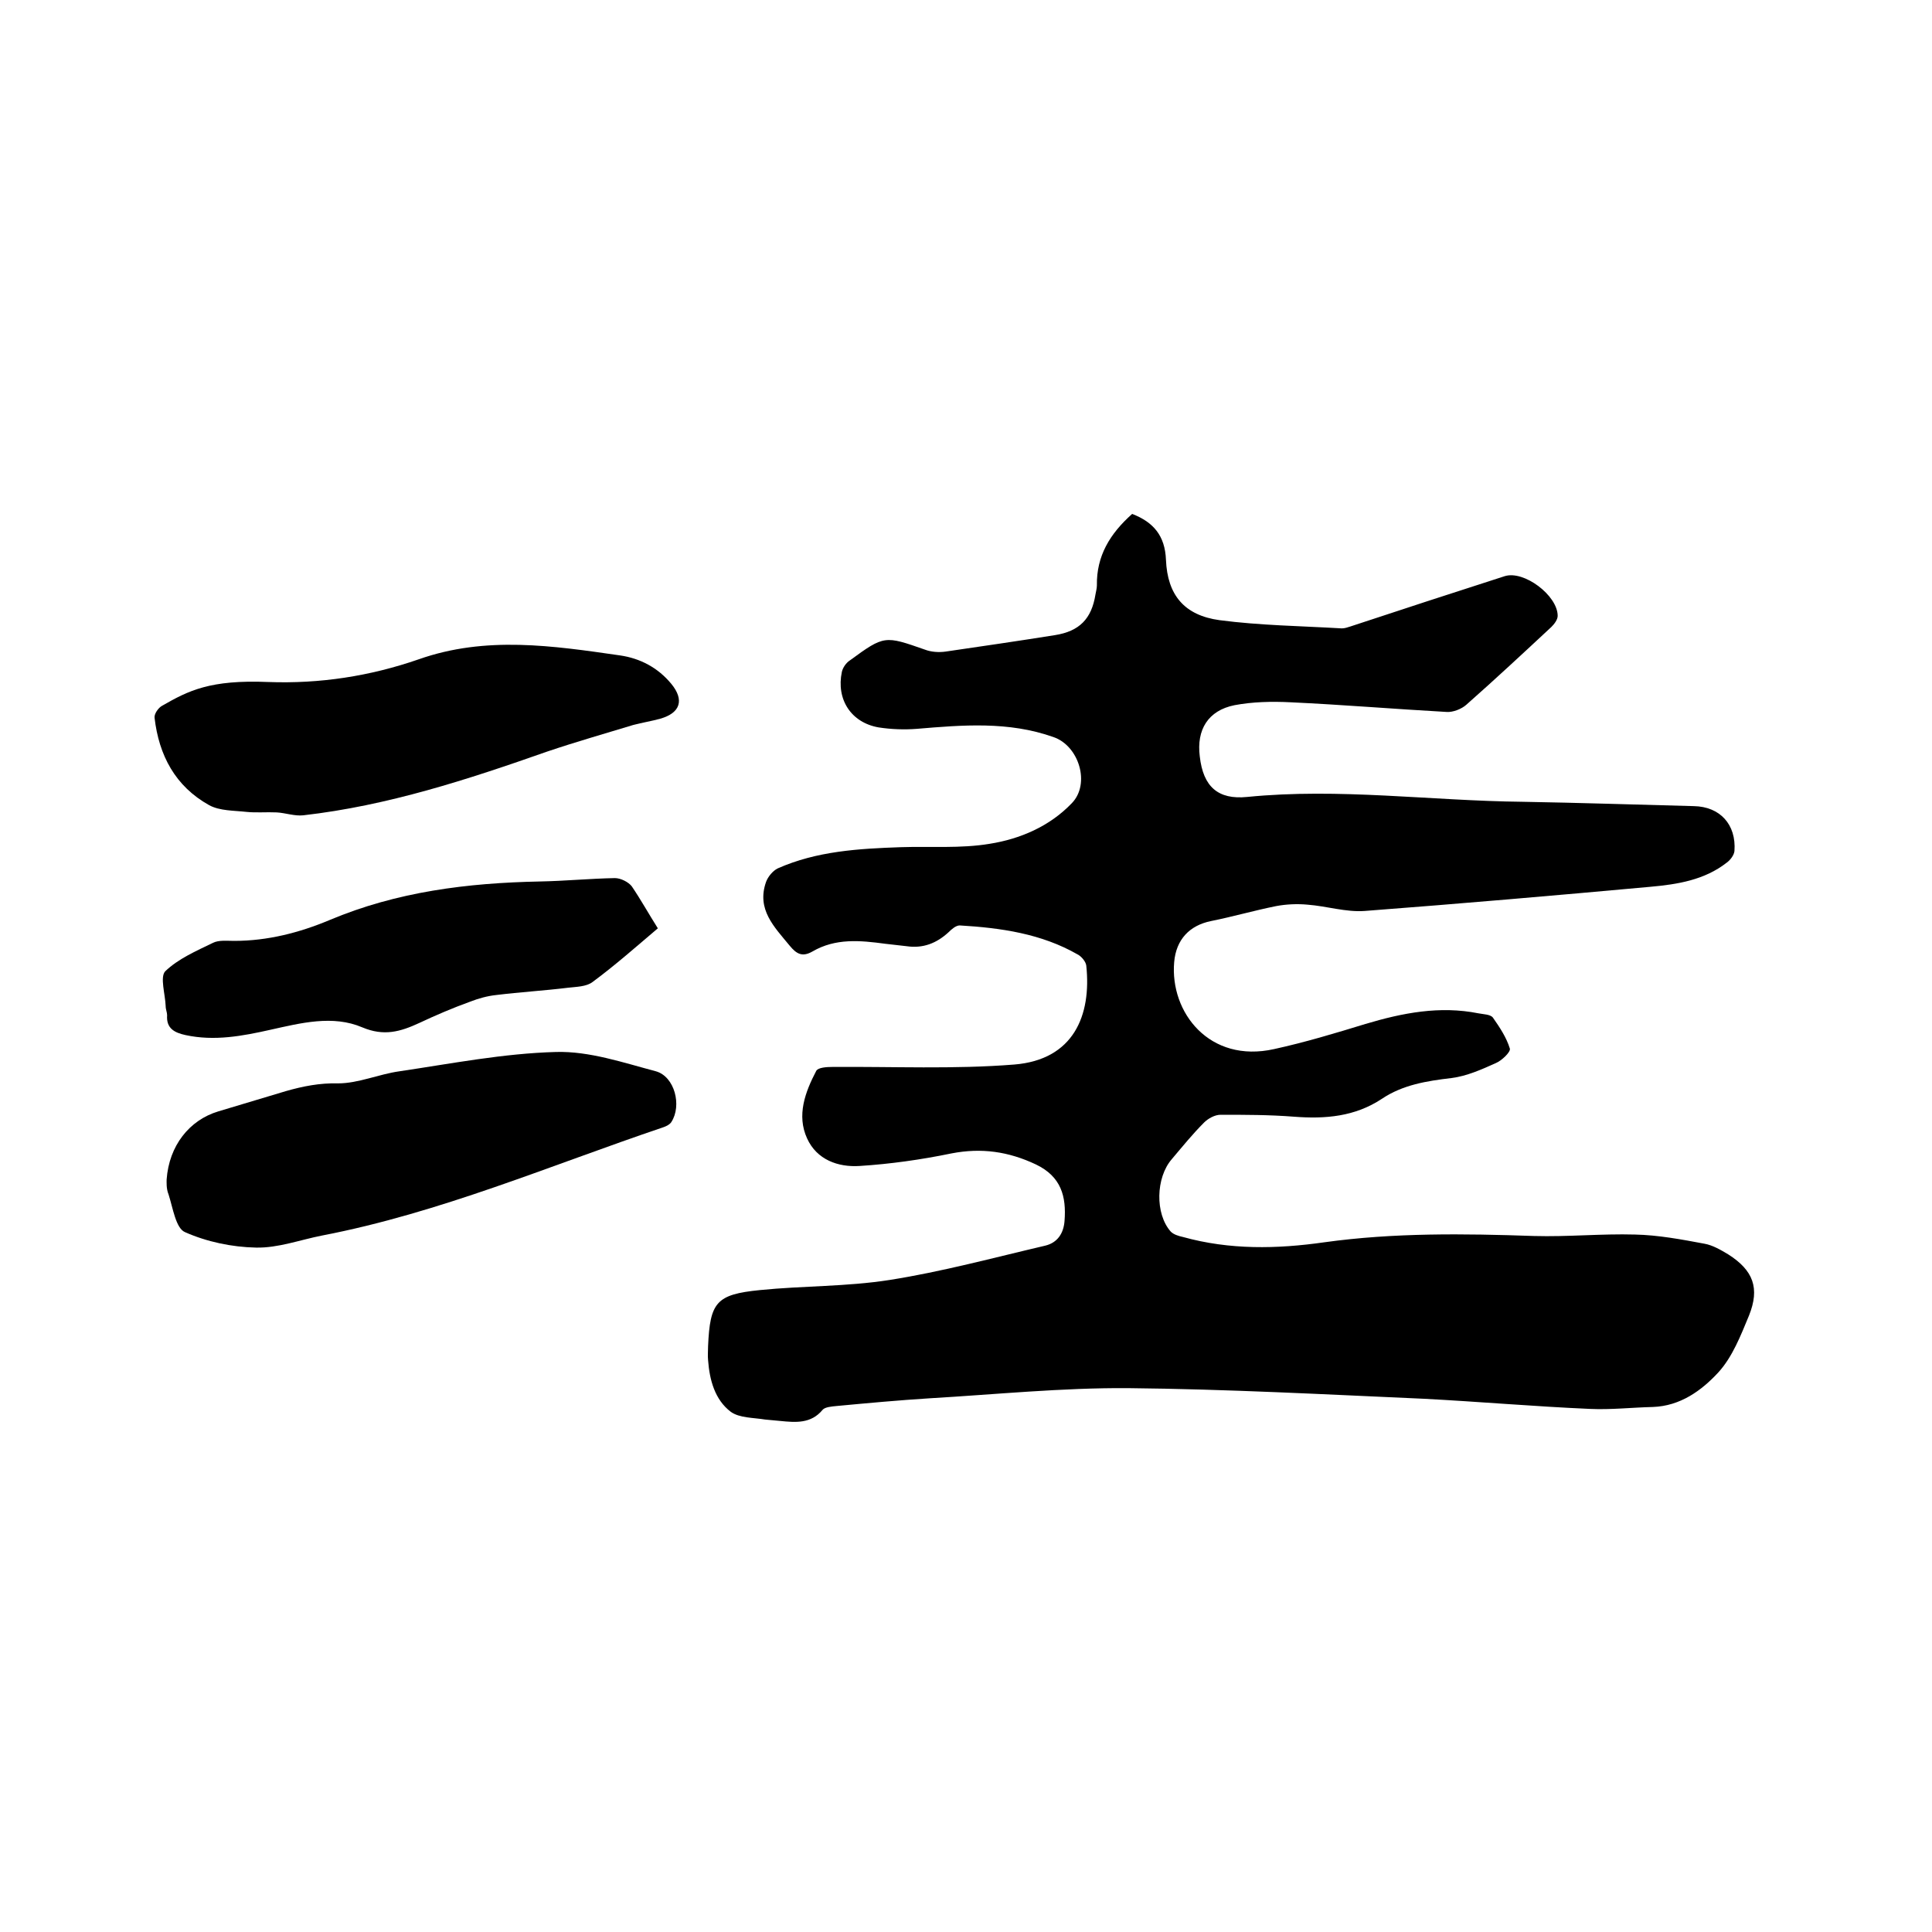 <svg enable-background="new 0 0 400 400" viewBox="0 0 400 400" xmlns="http://www.w3.org/2000/svg"><path d="m234.4 106.4c4.4 1.7 6.8 4.5 7 9.5.3 7.3 3.8 11.5 11.1 12.5 8.4 1.1 16.8 1.2 25.3 1.7.6 0 1.2-.2 1.8-.4 10.6-3.5 21.3-7 31.9-10.4 4-1.3 11 4 11 8.2 0 .8-.7 1.7-1.3 2.3-5.8 5.4-11.6 10.8-17.6 16.1-1 .9-2.8 1.6-4.1 1.5-10.8-.6-21.5-1.5-32.3-2-3.9-.2-7.9-.1-11.6.6-5.5 1.1-7.9 5.1-7.2 10.6.7 6.3 3.8 9 9.8 8.4 19.1-1.9 38 .8 57 1 11.8.2 23.7.6 35.5.9 5.4.1 8.8 3.8 8.4 9.3-.1.9-.9 1.9-1.6 2.4-4.6 3.6-10.2 4.5-15.8 5-19.7 1.8-39.4 3.5-59.1 5-3.9.3-7.9-1-11.9-1.3-2.1-.2-4.4-.1-6.5.3-4.5.9-9 2.2-13.5 3.1-4.4.9-7.2 3.8-7.6 8.5-.9 10.4 7.3 21 20.7 18 6.4-1.4 12.7-3.3 18.9-5.2 7.7-2.3 15.4-3.8 23.4-2.2 1 .2 2.5.2 3 .9 1.4 2 2.8 4.1 3.5 6.4.2.7-1.7 2.5-2.9 3-2.9 1.3-6 2.7-9.2 3.1-5.1.6-10.1 1.4-14.4 4.3-5.6 3.7-11.7 4.2-18.2 3.7-5.1-.4-10.1-.4-15.2-.4-1.2 0-2.6.8-3.4 1.6-2.4 2.4-4.5 5-6.7 7.6-3.3 3.8-3.5 11.3-.2 15 .6.6 1.6.9 2.5 1.1 9.7 2.7 19.5 2.5 29.3 1.1 14.4-2 28.9-1.8 43.4-1.3 7 .2 14-.5 20.9-.3 4.8.1 9.6 1 14.4 1.9 1.7.3 3.4 1.3 4.9 2.2 5.2 3.3 6.6 7 4.3 12.7-1.7 4.1-3.4 8.5-6.3 11.7-3.5 3.8-7.9 7-13.6 7.2-4.3.1-8.7.6-13 .4-11.5-.5-22.9-1.5-34.4-2.1-20.4-.9-40.8-2-61.2-2.2-13.7-.1-27.4 1.3-41.1 2.1-6.4.4-12.9 1-19.3 1.6-1 .1-2.4.2-2.9.8-2.4 2.9-5.6 2.6-8.7 2.3-1.1-.1-2.1-.2-3.2-.3-2.4-.4-5.3-.3-7.1-1.6-3.3-2.5-4.4-6.6-4.7-10.7-.1-.9 0-1.9 0-2.9.4-9.1 1.7-10.7 10.7-11.6 8.9-.9 18-.7 26.9-2.1 10.8-1.7 21.5-4.6 32.2-7.1 2.5-.6 3.8-2.5 4-5.1.4-5.1-.7-9.2-5.9-11.7-5.7-2.7-11.3-3.5-17.5-2.3-6.3 1.3-12.7 2.2-19 2.6-4.5.3-8.9-1.3-10.9-5.7-2.2-4.8-.4-9.6 1.9-14 .4-.7 2.2-.8 3.3-.8 12.6-.1 25.2.5 37.7-.5 12.3-1 16-10.2 14.9-20.5-.1-.8-1-1.9-1.8-2.3-7.5-4.3-15.9-5.5-24.4-6-.8 0-1.7.8-2.3 1.4-2.5 2.3-5.3 3.4-8.7 2.9-1.5-.2-2.9-.3-4.4-.5-5.2-.7-10.3-1.2-15.1 1.6-2.1 1.2-3.3.5-4.7-1.2-3.2-3.9-6.9-7.5-4.9-13.2.4-1.1 1.4-2.3 2.4-2.8 8.1-3.6 16.8-4.1 25.5-4.4 6.1-.2 12.4.3 18.4-.7 6.3-1 12.4-3.6 17-8.4 3.9-4 1.5-11.9-3.8-13.7-9.3-3.3-18.8-2.5-28.3-1.7-2.6.2-5.3.1-7.9-.3-5.7-1-8.8-5.8-7.6-11.5.2-.9.9-1.9 1.7-2.4 7.1-5.2 7.2-5.1 15.5-2.2 1.3.5 2.9.6 4.3.4 7.5-1.1 15.1-2.2 22.6-3.4 5.1-.8 7.6-3.4 8.4-8.4.1-.6.3-1.3.3-1.9-.1-6.1 2.7-10.7 7.3-14.8z"/><path d="m34.5 244.2c.5-7 4.7-12.3 10.7-14.1 4.7-1.4 9.3-2.8 14-4.2 3.5-1 7-1.7 10.8-1.6 4.2 0 8.4-1.9 12.7-2.5 10.8-1.6 21.5-3.7 32.4-4 6.9-.2 13.9 2.2 20.7 4 3.9 1.1 5.4 7.1 3.2 10.5-.3.5-1.1.9-1.7 1.1-23.4 7.9-46.2 17.7-70.6 22.4-4.6.9-9.1 2.6-13.7 2.5-5-.1-10.2-1.2-14.7-3.2-1.9-.8-2.5-5-3.4-7.8-.5-1.2-.4-2.6-.4-3.1z"/><path d="m55.5 141.2c10.7.4 21.1-1.2 31.2-4.7 13.9-4.9 27.8-2.8 41.7-.8 4.1.6 7.8 2.5 10.6 5.9 2.7 3.3 1.9 6-2.3 7.2-1.8.5-3.7.8-5.6 1.3-5.9 1.8-11.9 3.5-17.8 5.5-16.5 5.8-33 11.2-50.5 13.2-1.8.2-3.7-.5-5.5-.6-2.1-.1-4.2.1-6.2-.1-2.7-.3-5.6-.2-7.8-1.4-7-3.9-10.4-10.3-11.3-18.1-.1-.8.8-2.1 1.6-2.5 5.4-3.1 9.9-5.4 21.9-4.9z"/><path d="m136.2 192.2c-4.6 3.9-8.9 7.7-13.5 11.1-1.3 1-3.4 1-5.1 1.2-4.9.6-9.9.9-14.8 1.5-1.9.2-3.7.7-5.5 1.4-3.6 1.3-7.1 2.8-10.5 4.4-3.9 1.8-7.3 2.8-11.8.9-6.1-2.6-12.7-.9-19 .5-5.8 1.3-11.6 2.4-17.6 1.1-2.3-.5-4-1.4-3.8-4.1 0-.6-.3-1.2-.3-1.9-.1-2.5-1.2-6-.1-7.2 2.7-2.6 6.4-4.2 9.9-5.9 1.2-.6 2.9-.4 4.4-.4 6.9 0 13.5-1.7 19.7-4.3 14-5.9 28.6-7.7 43.6-8 5.2-.1 10.3-.6 15.5-.7 1.2 0 2.8.8 3.5 1.7 1.9 2.8 3.5 5.7 5.4 8.7z"/></svg>